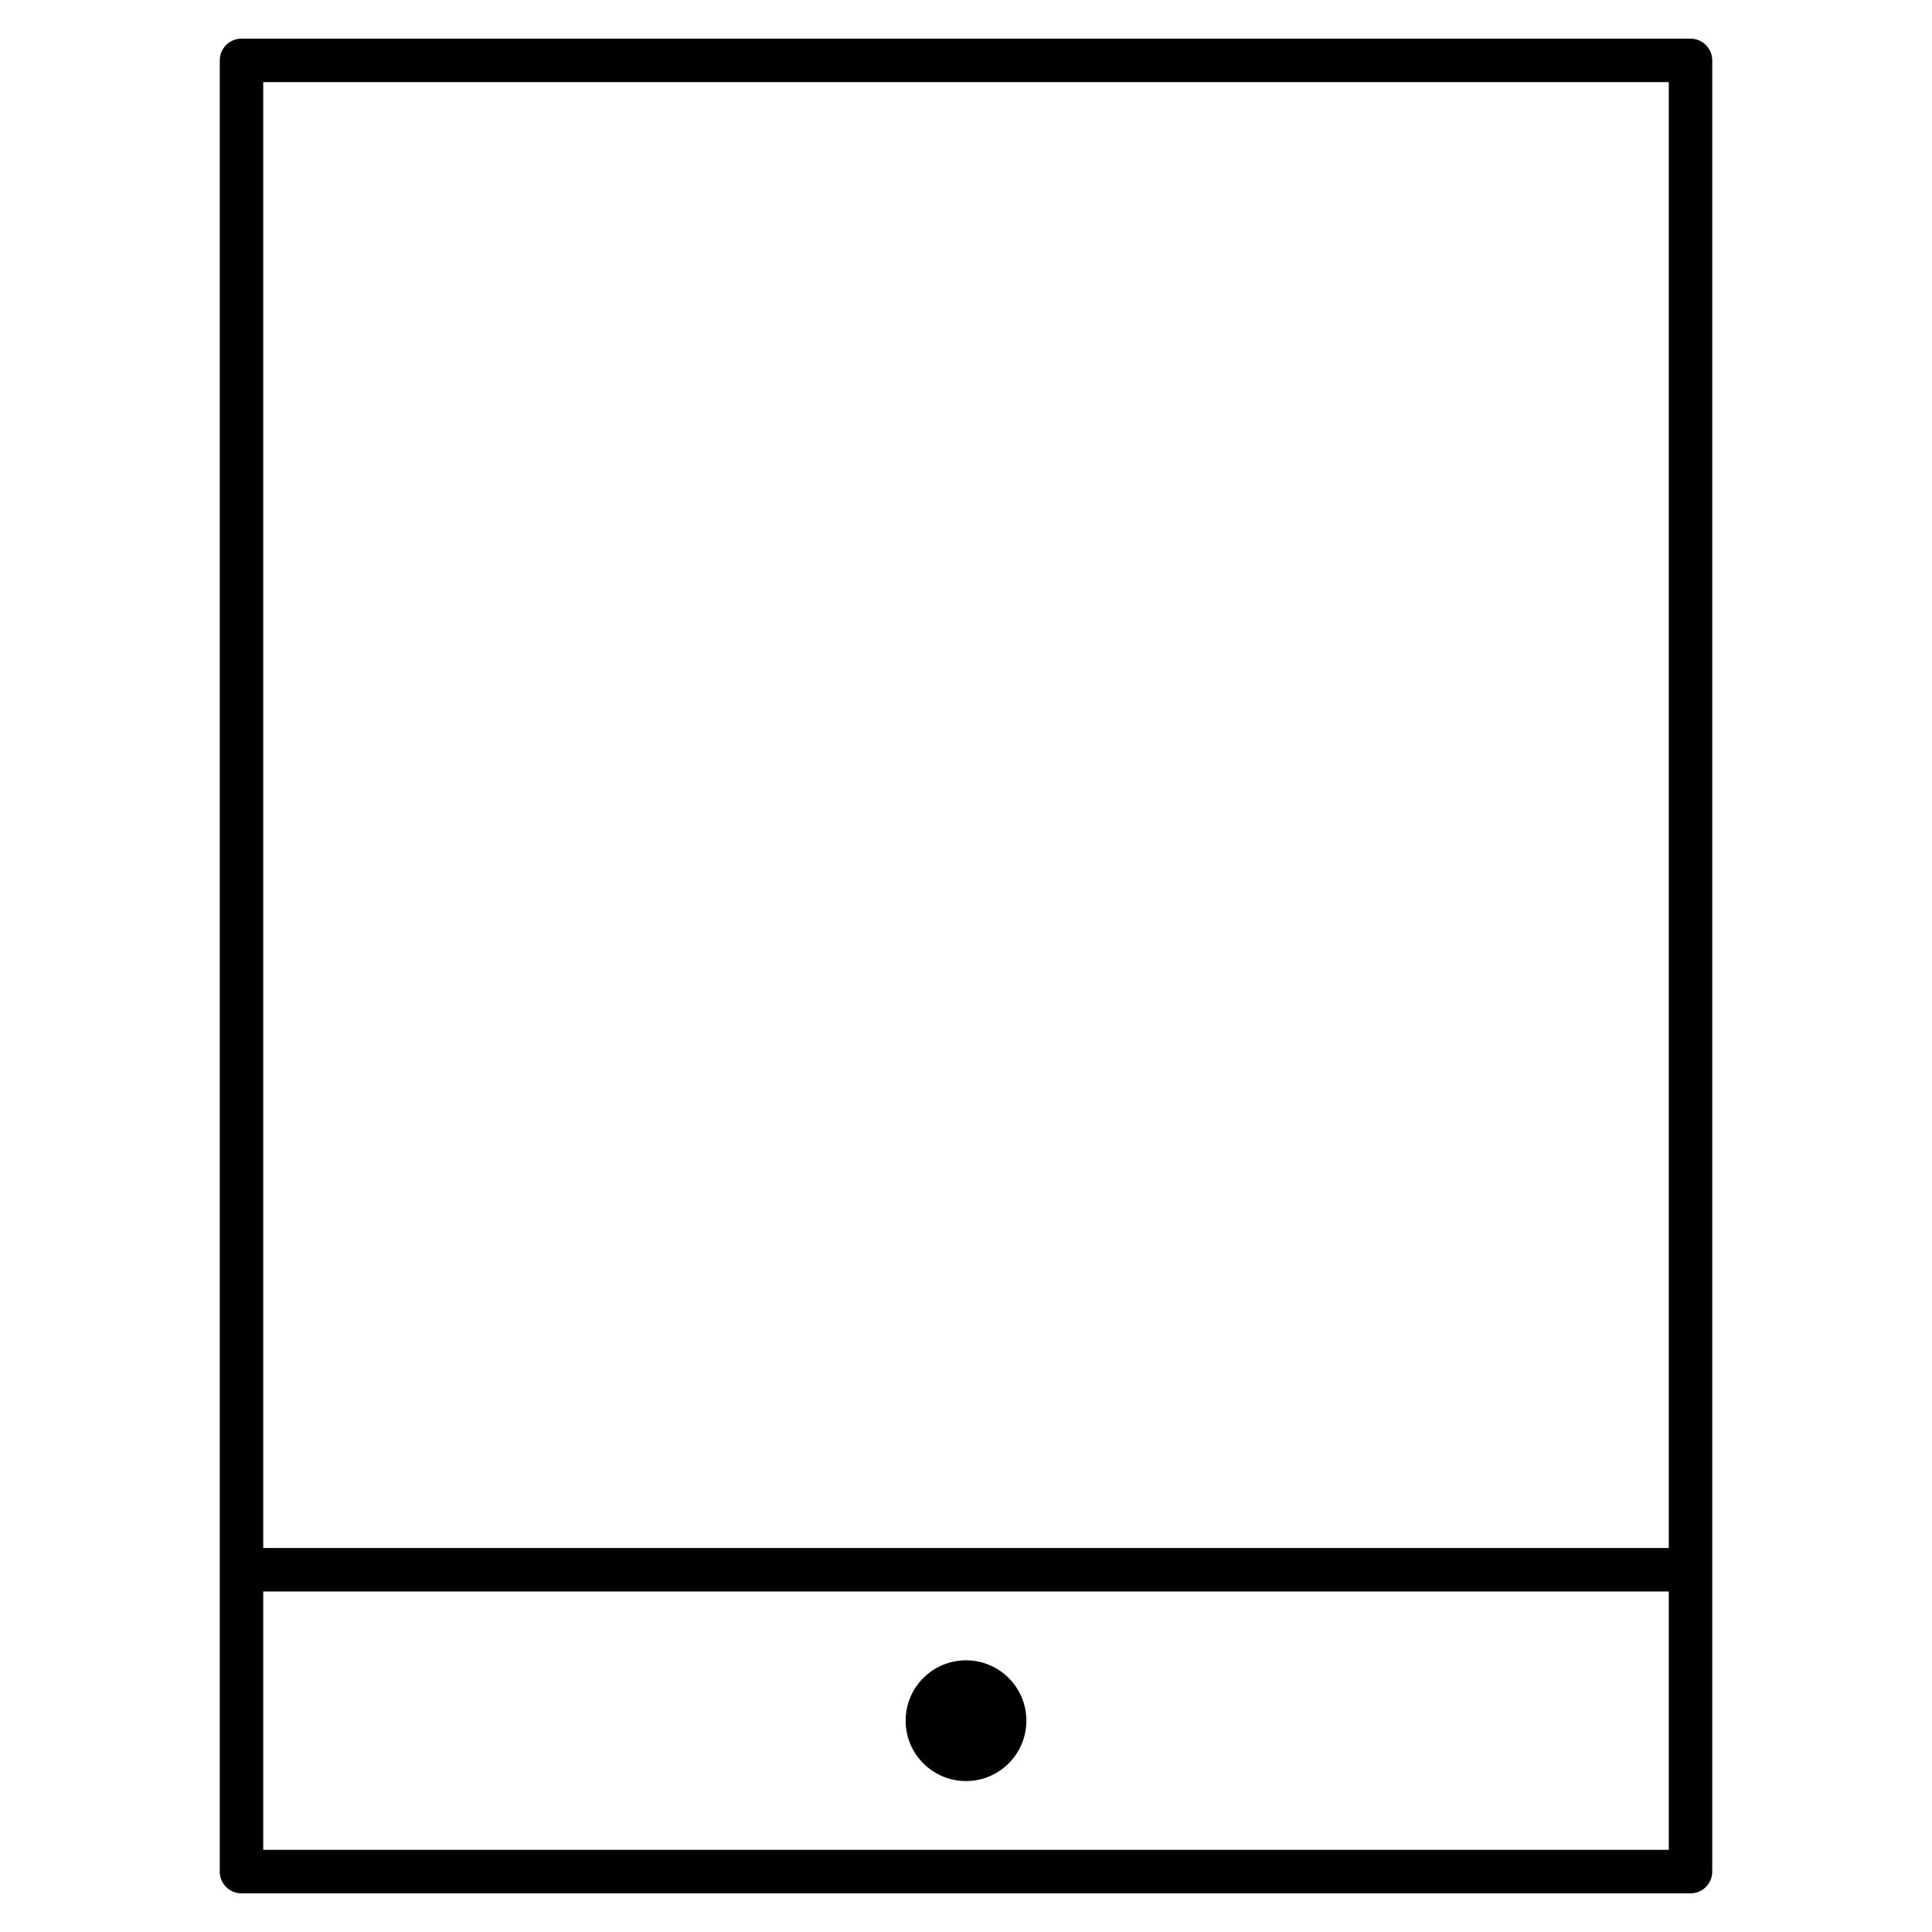 <?xml version="1.0" encoding="iso-8859-1"?>
<!-- Uploaded to: SVG Repo, www.svgrepo.com, Generator: SVG Repo Mixer Tools -->
<svg fill="#000000" version="1.1" id="Layer_1" xmlns="http://www.w3.org/2000/svg" xmlns:xlink="http://www.w3.org/1999/xlink" 
	 viewBox="0 0 32 32" xml:space="preserve">
<path id="tablet--device_1_" d="M16,29.5c-0.552,0-1-0.448-1-1s0.448-1,1-1s1,0.448,1,1S16.552,29.5,16,29.5z M28.36,31V1
	c0-0.199-0.161-0.36-0.36-0.36H4C3.801,0.64,3.64,0.801,3.64,1v30c0,0.199,0.161,0.36,0.36,0.36h24
	C28.199,31.36,28.36,31.199,28.36,31z M4.36,26.36h23.28v4.279H4.36V26.36z M4.36,1.36h23.28v24.28H4.36V1.36z"/>
<rect id="_Transparent_Rectangle" style="fill:none;" width="32" height="32"/>
</svg>